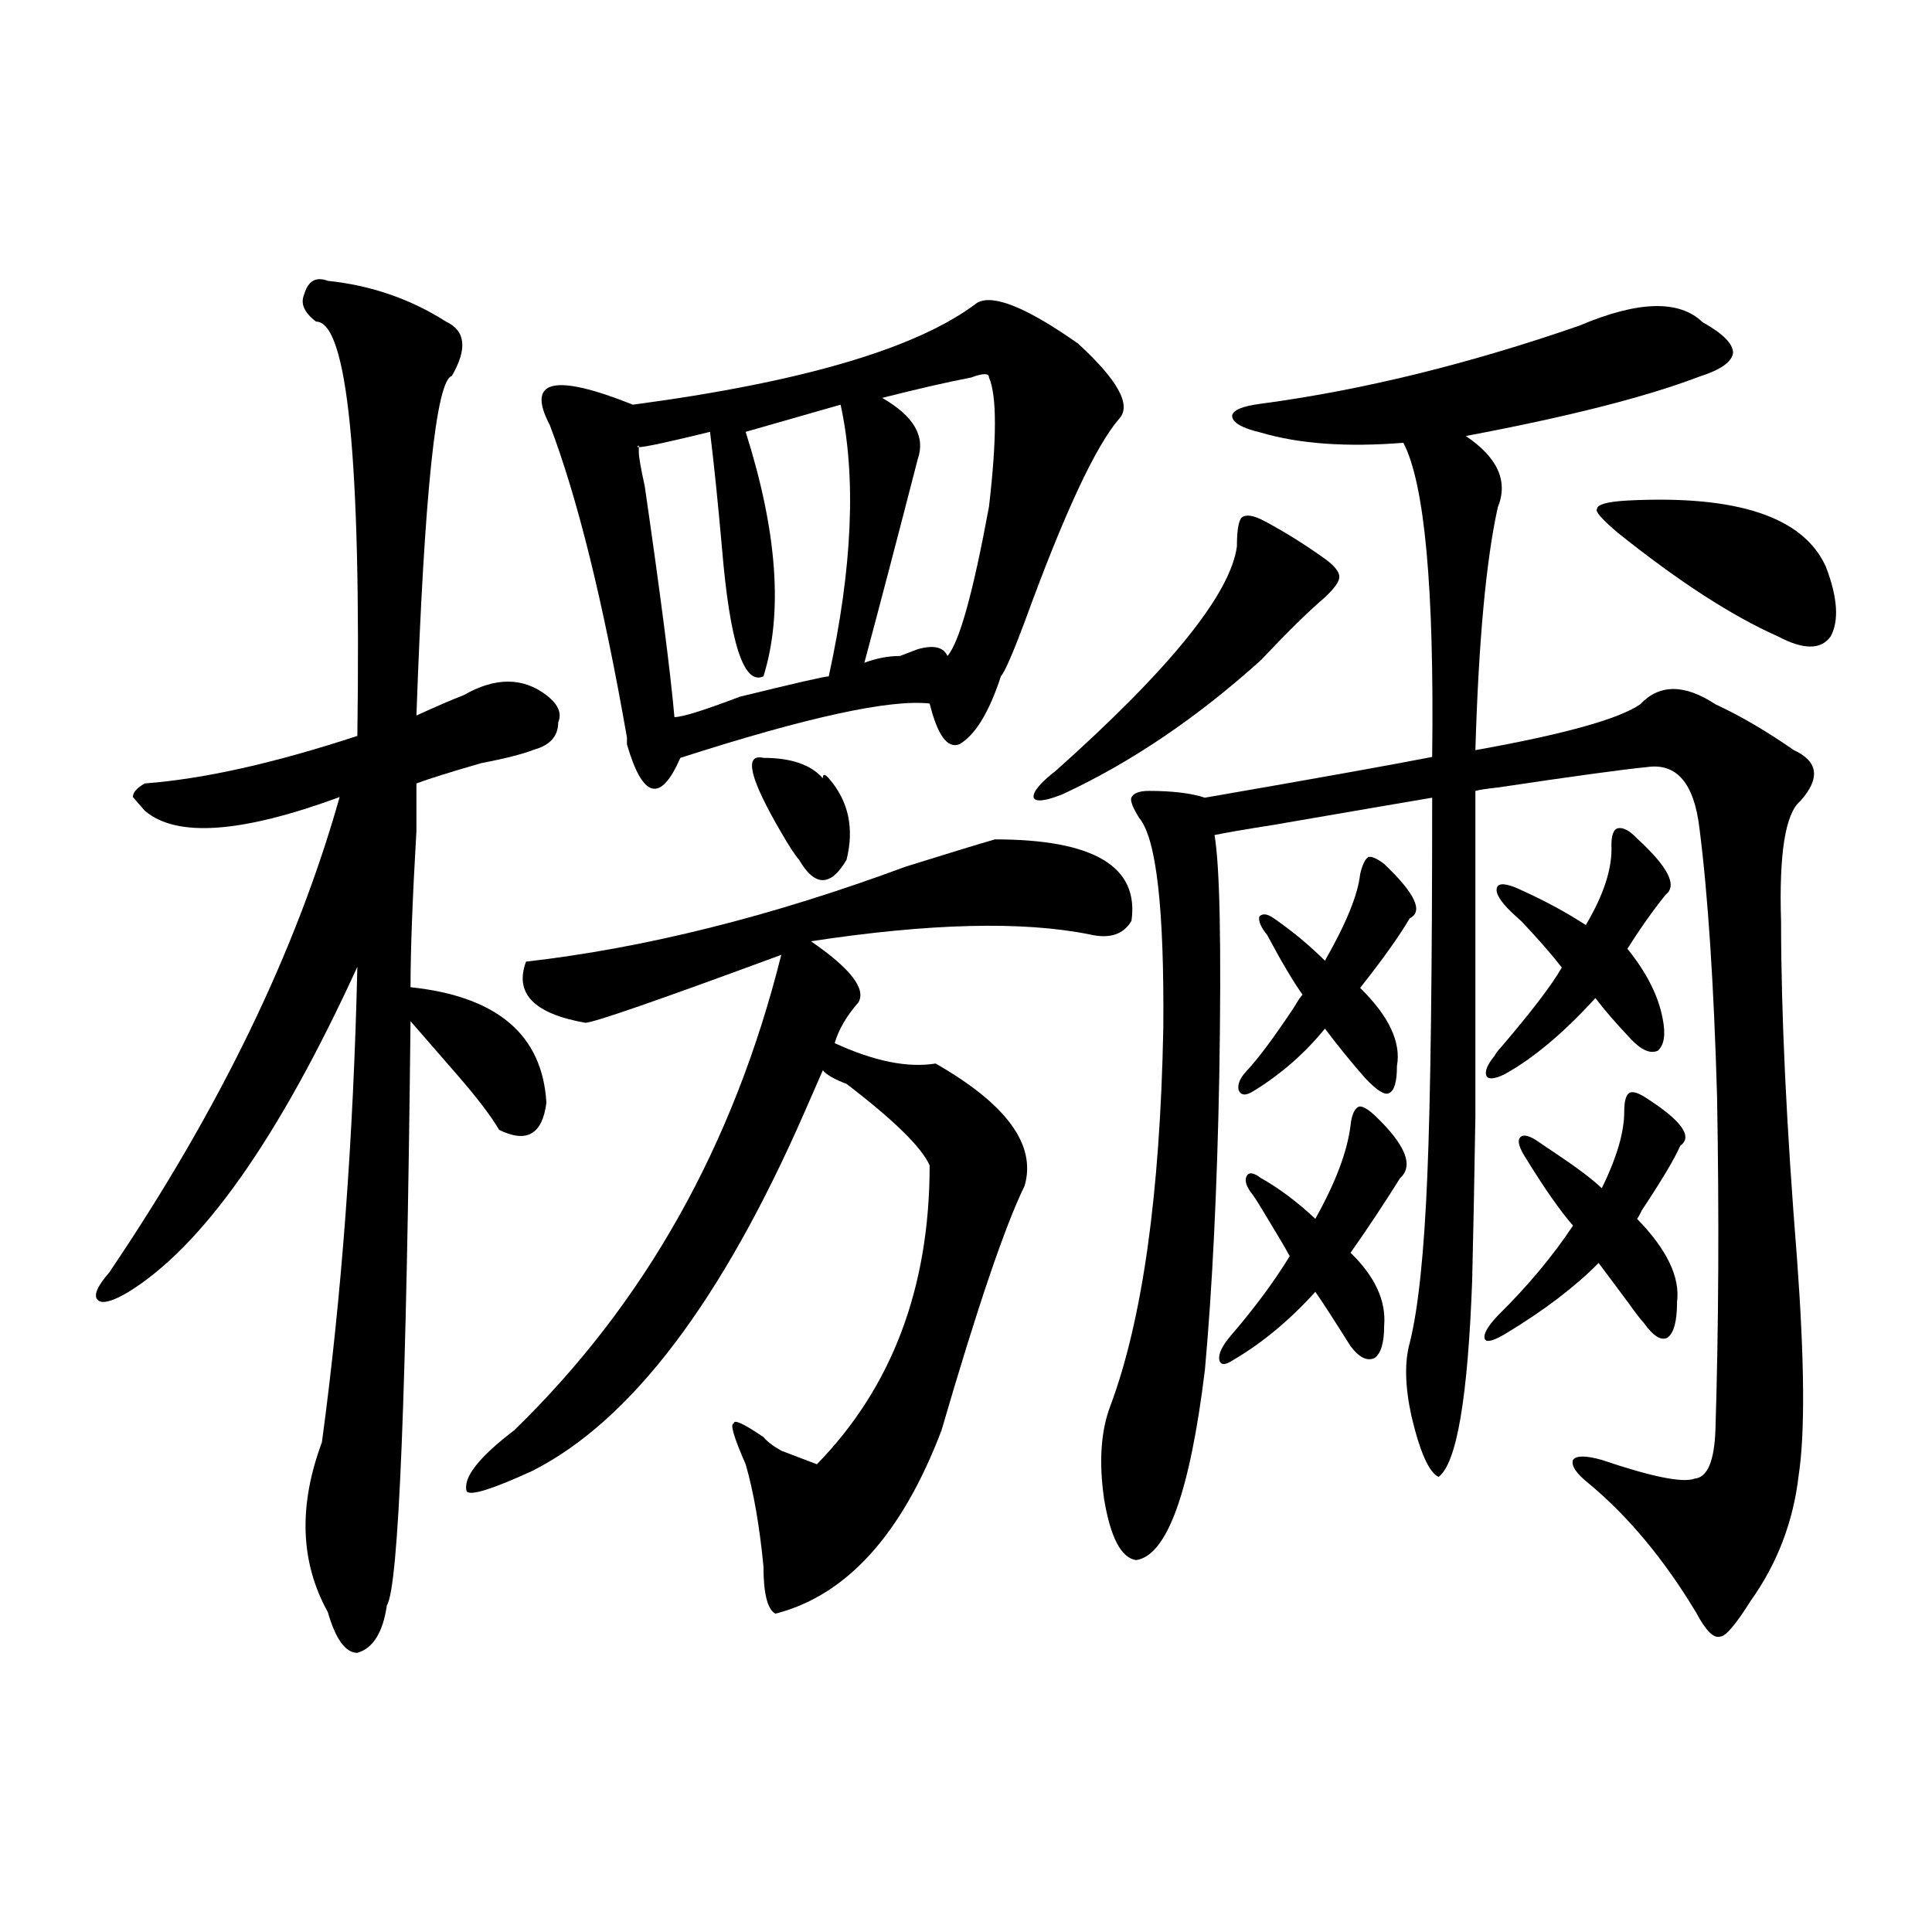 <?xml version="1.0" encoding="utf-8"?>
<!-- Generator: Adobe Illustrator 16.0.0, SVG Export Plug-In . SVG Version: 6.00 Build 0)  -->
<!DOCTYPE svg PUBLIC "-//W3C//DTD SVG 1.1//EN" "http://www.w3.org/Graphics/SVG/1.1/DTD/svg11.dtd">
<svg version="1.1" id="图层_1" xmlns="http://www.w3.org/2000/svg" xmlns:xlink="http://www.w3.org/1999/xlink" x="0px" y="0px"
	 width="1000px" height="1000px" viewBox="0 0 1000 1000" enable-background="new 0 0 1000 1000" xml:space="preserve">
<g>
	<path d="M514.979,434.462c51.171,0,74.739,14.063,70.66,42.188c-4.129,7.031-11.281,9.394-21.506,7.031
		c-34.85-7.031-82.947-5.823-144.392,3.516c20.449,14.063,28.658,24.609,24.578,31.641c-6.145,7.031-10.273,14.063-12.289,21.094
		c20.448,9.394,37.873,12.909,52.228,10.547c36.864,21.094,52.226,42.188,46.082,63.281
		c-10.273,21.094-24.578,63.281-43.011,126.563c-20.497,53.888-49.154,85.528-86.02,94.922c-4.129-2.362-6.144-10.547-6.144-24.609
		c-2.065-21.094-5.138-38.672-9.219-52.734c-6.144-14.063-8.208-21.094-6.144-21.094c0-2.308,5.088,0,15.362,7.031
		c2.015,2.362,5.086,4.724,9.215,7.031c6.145,2.362,12.289,4.724,18.433,7.031c38.882-39.825,58.372-91.406,58.372-154.688
		c-4.129-9.339-18.434-23.401-43.011-42.188c-6.145-2.308-10.272-4.669-12.289-7.031c-2.064,4.724-5.136,11.755-9.216,21.094
		c-43.011,98.438-90.149,160.565-141.319,186.328c-20.497,9.394-31.777,12.909-33.794,10.547
		c-2.064-7.031,6.145-17.578,24.578-31.641c67.587-65.589,113.669-147.656,138.246-246.094
		C340.875,517.684,307.08,529.384,303,529.384c-26.642-4.669-36.865-15.216-30.722-31.641
		c61.443-7.031,126.967-23.401,196.618-49.219C491.409,441.493,506.77,436.824,514.979,434.462z"/>
	<path d="M395.166,392.274c14.303,0,24.575,3.516,30.72,10.547c0-2.308,1.008-2.308,3.073,0
		c10.224,11.755,13.296,25.817,9.216,42.188c-8.208,14.063-16.417,14.063-24.577,0c-2.064-2.308-5.137-7.031-9.217-14.063
		C387.964,402.821,384.892,389.967,395.166,392.274z"/>
	<path d="M557.988,177.821c-26.641-18.731-44.065-25.763-52.227-21.094c-30.722,23.456-90.148,41.034-178.185,52.734
		c-40.993-16.37-55.299-12.854-43.01,10.547c14.304,37.519,27.649,91.406,39.938,161.719v3.516
		c8.161,28.125,17.377,30.487,27.649,7.031c65.522-21.094,108.533-30.433,129.031-28.125c4.079,16.425,9.216,23.456,15.36,21.094
		c8.159-4.669,15.36-16.37,21.505-35.156c2.016-2.308,6.144-11.7,12.289-28.125c20.447-56.25,36.865-91.406,49.154-105.469
		C585.639,209.462,578.438,196.607,557.988,177.821z M428.959,350.087c-2.065,0-17.426,3.516-46.082,10.547
		c-18.434,7.031-29.715,10.547-33.793,10.547c-2.065-23.401-7.202-63.281-15.362-119.531c-2.064-9.339-3.072-15.216-3.072-17.578
		v-2.63c-1.036,0.003-1.038-0.292,0-0.886v0.886c3.086-0.006,15.375-2.653,36.866-7.917c2.015,16.425,4.079,36.364,6.144,59.766
		c4.08,49.219,11.232,71.521,21.507,66.797c10.223-32.794,7.15-74.981-9.219-126.563l49.155-14.063
		C443.263,246.98,441.247,293.837,428.959,350.087z M511.906,262.196c-8.209,44.55-15.36,70.313-21.505,77.344
		c-2.064-4.669-7.201-5.823-15.361-3.516l-9.216,3.516c-6.145,0-12.289,1.208-18.433,3.516
		c8.159-30.433,17.376-65.589,27.648-105.469c4.081-11.7-2.064-22.247-18.433-31.641c18.433-4.669,33.794-8.185,46.082-10.547
		c6.145-2.308,9.217-2.308,9.217,0C515.986,204.793,515.986,227.04,511.906,262.196z"/>
	<g>
		<path d="M654.306,269.62c9.94,5.273,19.881,11.426,29.822,18.457c6.07,4.106,9.112,7.622,9.112,10.547
			c0,2.349-2.485,5.864-7.455,10.547c-8.283,7.031-19.338,17.88-33.137,32.52c-33.137,29.883-67.386,53.036-102.723,69.434
			c-8.84,3.516-13.812,4.106-14.911,1.758c-0.556-2.925,3.313-7.608,11.598-14.063c59.089-52.733,90.297-91.406,93.61-116.016
			c0-8.198,0.828-13.184,2.486-14.941C644.908,266.104,648.778,266.695,654.306,269.62z"/>
		<path d="M881.288,166.788c10.485,5.864,15.74,11.138,15.74,15.82c-0.557,4.696-6.355,8.789-17.396,12.305
			c-27.622,10.547-67.931,20.806-120.947,30.762c16.568,11.138,22.082,23.442,16.568,36.914
			c-6.084,27.548-9.941,69.434-11.598,125.684c45.833-8.198,74.271-16.108,85.325-23.729c9.941-10.548,22.911-10.548,38.936,0
			c12.697,5.863,26.225,13.773,40.592,23.729c12.697,5.864,13.798,14.653,3.313,26.367c-7.74,6.454-11.054,27.246-9.941,62.403
			c0,47.46,2.757,105.77,8.284,174.901c3.858,52.734,4.143,89.95,0.829,111.621c-2.77,24.032-11.054,45.703-24.853,65.039
			c-7.74,12.305-12.983,18.457-15.739,18.457c-3.314,1.167-7.456-2.938-12.427-12.305c-16.568-27.548-35.077-49.796-55.503-66.797
			c-6.627-5.273-9.396-9.366-8.284-12.305c1.657-2.335,6.627-2.335,14.911,0c25.952,8.789,41.965,12.017,48.048,9.668
			c6.627-0.577,10.212-9.077,10.77-25.487c1.656-53.313,1.928-110.743,0.828-172.267c-1.657-58.008-4.699-104.288-9.112-138.867
			c-2.77-23.429-11.882-33.976-27.338-31.641c-12.155,1.181-37.835,4.696-77.041,10.547c-5.527,0.591-9.397,1.181-11.598,1.758
			c0,86.133,0,142.383,0,168.75c-0.558,33.989-1.112,62.114-1.657,84.375c-2.214,60.946-8.013,94.922-17.396,101.953
			c-4.971-2.335-9.669-12.882-14.083-31.641c-3.313-15.229-3.598-27.823-0.828-37.793c4.413-17.578,7.455-46.582,9.112-87.012
			c1.656-39.839,2.485-104.878,2.485-195.117c-10.498,1.758-37.835,6.454-82.013,14.063c-14.911,2.349-25.137,4.106-30.65,5.273
			c2.757,15.82,3.585,57.129,2.485,123.926c-1.113,59.188-3.599,110.165-7.456,152.93c-7.74,63.281-19.61,96.103-35.621,98.438
			c-7.74-1.181-13.255-11.714-16.568-31.641c-2.77-19.336-1.657-35.444,3.313-48.34c16.568-44.522,25.681-109.562,27.337-195.117
			c0.544-62.101-3.598-98.438-12.426-108.984c-3.313-5.273-4.699-8.789-4.142-10.547c1.1-2.335,4.142-3.516,9.112-3.516
			c12.142,0,21.81,1.181,28.994,3.516c57.432-9.956,96.639-16.987,117.634-21.094c1.1-87.3-3.87-141.504-14.911-162.598
			c-29.279,2.349-53.847,0.591-73.729-5.272c-9.939-2.336-14.911-5.274-14.911-8.79c0.544-2.925,5.515-4.972,14.911-6.152
			c52.461-7.031,107.408-20.503,164.854-40.43C847.868,155.664,869.134,155.074,881.288,166.788z"/>
		<path d="M636.909,691.495c12.142-14.063,22.366-27.823,30.65-41.309c-2.214-4.093-6.355-11.124-12.426-21.094
			c-2.77-4.683-4.971-8.198-6.627-10.547c-3.314-4.093-4.427-7.319-3.314-9.668c1.101-2.335,3.586-2.046,7.456,0.879
			c9.384,5.273,18.77,12.305,28.166,21.094c10.484-18.745,16.568-34.854,18.225-48.34c0.545-5.273,1.929-8.487,4.143-9.668
			c1.656-0.577,4.413,0.879,8.283,4.395c16.012,15.243,20.426,26.079,13.255,32.52c-8.841,14.063-17.396,26.958-25.681,38.672
			c12.697,12.305,18.496,24.911,17.396,37.793c0,8.789-1.656,14.364-4.971,16.699c-3.87,1.758-8.012-0.288-12.426-6.152
			c-8.841-14.063-14.911-23.429-18.225-28.125c-13.255,14.653-27.338,26.367-42.249,35.156c-4.427,2.938-6.911,2.938-7.455,0
			C630.553,700.875,632.482,696.769,636.909,691.495z"/>
		<path d="M645.192,554.386c6.07-6.44,14.354-17.578,24.853-33.398c1.657-2.925,3.029-4.972,4.142-6.151
			c-4.97-7.032-11.054-17.277-18.225-30.763c-3.313-4.093-4.699-7.319-4.142-9.668c1.656-1.758,4.142-1.456,7.455,0.879
			c9.385,6.454,18.227,13.774,26.51,21.973c11.04-19.336,17.111-34.277,18.225-44.824c1.1-4.683,2.485-7.608,4.142-8.789
			c1.657-0.577,4.414,0.591,8.284,3.516c16.012,15.243,20.426,24.609,13.255,28.125c-5.527,9.38-14.083,21.396-25.681,36.035
			c14.911,14.653,21.254,28.125,19.053,40.43c0,8.212-1.385,12.896-4.142,14.063c-2.214,1.181-6.355-1.456-12.426-7.91
			c-7.185-8.198-14.083-16.699-20.71-25.488c-10.498,12.896-22.924,23.73-37.278,32.52c-3.871,2.349-6.356,2.06-7.456-0.879
			C640.494,561.129,641.879,557.901,645.192,554.386z"/>
		<path d="M775.253,680.948c15.456-15.229,28.437-30.762,38.935-46.582c-6.627-7.608-14.64-19.034-24.023-34.277
			c-3.871-5.851-4.971-9.668-3.313-11.426c1.656-1.758,4.97-0.879,9.94,2.637c1.657,1.181,4.687,3.228,9.112,6.152
			c10.485,7.031,18.226,12.896,23.195,17.578c7.728-15.82,11.598-29.004,11.598-39.551c0-5.273,0.829-8.487,2.485-9.668
			c1.657-1.167,4.687-0.288,9.112,2.637c18.226,11.728,24.024,19.927,17.396,24.609c-2.77,6.454-9.396,17.578-19.882,33.398
			c-1.112,2.349-1.94,3.817-2.484,4.395c15.455,15.82,22.366,30.185,20.71,43.067c0,9.969-1.657,16.121-4.971,18.457
			c-3.313,1.757-7.456-0.88-12.426-7.911c-1.657-1.758-4.143-4.972-7.456-9.668c-8.284-11.124-13.539-18.155-15.739-21.094
			c-12.155,12.305-27.895,24.321-47.22,36.035c-6.627,4.106-10.497,5.273-11.598,3.516
			C767.513,690.918,769.726,686.813,775.253,680.948z"/>
		<path d="M773.596,546.476c0.543-1.167,1.657-2.637,3.313-4.395c16.012-18.745,26.509-32.52,31.479-41.309
			c-4.971-6.44-11.882-14.351-20.71-23.729c-3.313-2.926-5.799-5.274-7.456-7.032c-4.97-5.273-6.627-9.077-4.97-11.425
			c1.656-1.759,6.07-0.88,13.254,2.636c11.598,5.273,22.368,11.138,32.308,17.578c9.385-15.82,13.799-29.581,13.255-41.309
			c0-5.273,1.1-8.198,3.313-8.789c2.756-0.577,6.07,1.181,9.941,5.273c16.012,14.653,20.981,24.321,14.911,29.004
			c-6.628,8.212-13.255,17.578-19.882,28.125c9.94,12.305,16.011,24.321,18.225,36.035c1.657,8.212,0.828,13.774-2.485,16.699
			c-3.87,1.758-8.568-0.288-14.083-6.152c-7.739-8.198-13.811-15.229-18.225-21.094c-16.568,18.169-32.308,31.353-47.219,39.551
			c-4.971,2.349-8.013,2.637-9.112,0.879C768.341,554.688,769.726,551.172,773.596,546.476z"/>
		<path d="M842.354,259.073c56.875-2.925,91.125,8.501,102.723,34.277c6.07,15.82,6.898,27.837,2.484,36.035
			c-4.97,7.032-14.082,7.032-27.337,0c-23.752-10.547-51.361-28.413-82.841-53.613c-8.284-7.031-11.881-11.124-10.77-12.305
			C826.613,261.133,831.855,259.664,842.354,259.073z"/>
	</g>
	<path d="M169.675,145.354c22.407,2.362,42.809,9.394,61.154,21.094c10.177,4.725,11.18,14.063,3.058,28.125
		c-8.169,2.362-14.285,60.975-18.346,175.781c10.177-4.669,18.346-8.185,24.462-10.547c16.292-9.338,30.577-9.338,42.809,0
		c6.115,4.725,8.121,9.394,6.115,14.063c0,7.031-4.11,11.756-12.231,14.063c-6.115,2.362-15.289,4.725-27.52,7.031
		c-16.34,4.725-27.52,8.24-33.635,10.547c0,2.362,0,10.547,0,24.609c-2.055,35.156-3.058,62.128-3.058,80.859
		c44.814,4.725,68.272,24.609,70.328,59.766c-2.056,16.425-10.225,21.094-24.462,14.063c-4.109-7.031-11.229-16.369-21.404-28.125
		c-12.231-14.063-20.401-23.4-24.462-28.125c-2.055,192.206-6.115,292.95-12.231,302.344c-2.055,14.063-7.166,22.247-15.289,24.609
		c-6.114,0-11.227-7.031-15.288-21.094c-14.286-25.818-15.289-55.041-3.058-87.891c10.177-74.981,16.292-156.994,18.346-246.094
		c-40.801,89.1-80.552,145.35-119.25,168.75c-8.17,4.725-13.283,5.878-15.289,3.516c-2.055-2.307,0-7.031,6.115-14.063
		c57.047-84.375,96.797-166.388,119.252-246.094c-50.979,18.787-84.614,21.094-100.905,7.031l-6.116-7.031
		c0-2.307,2.007-4.669,6.116-7.031c30.577-2.307,67.271-10.547,110.077-24.609c2.007-142.932-5.111-214.453-21.403-214.453
		c-6.115-4.669-8.171-9.338-6.115-14.063C159.451,145.354,163.56,143.047,169.675,145.354z"/>
</g>
</svg>
